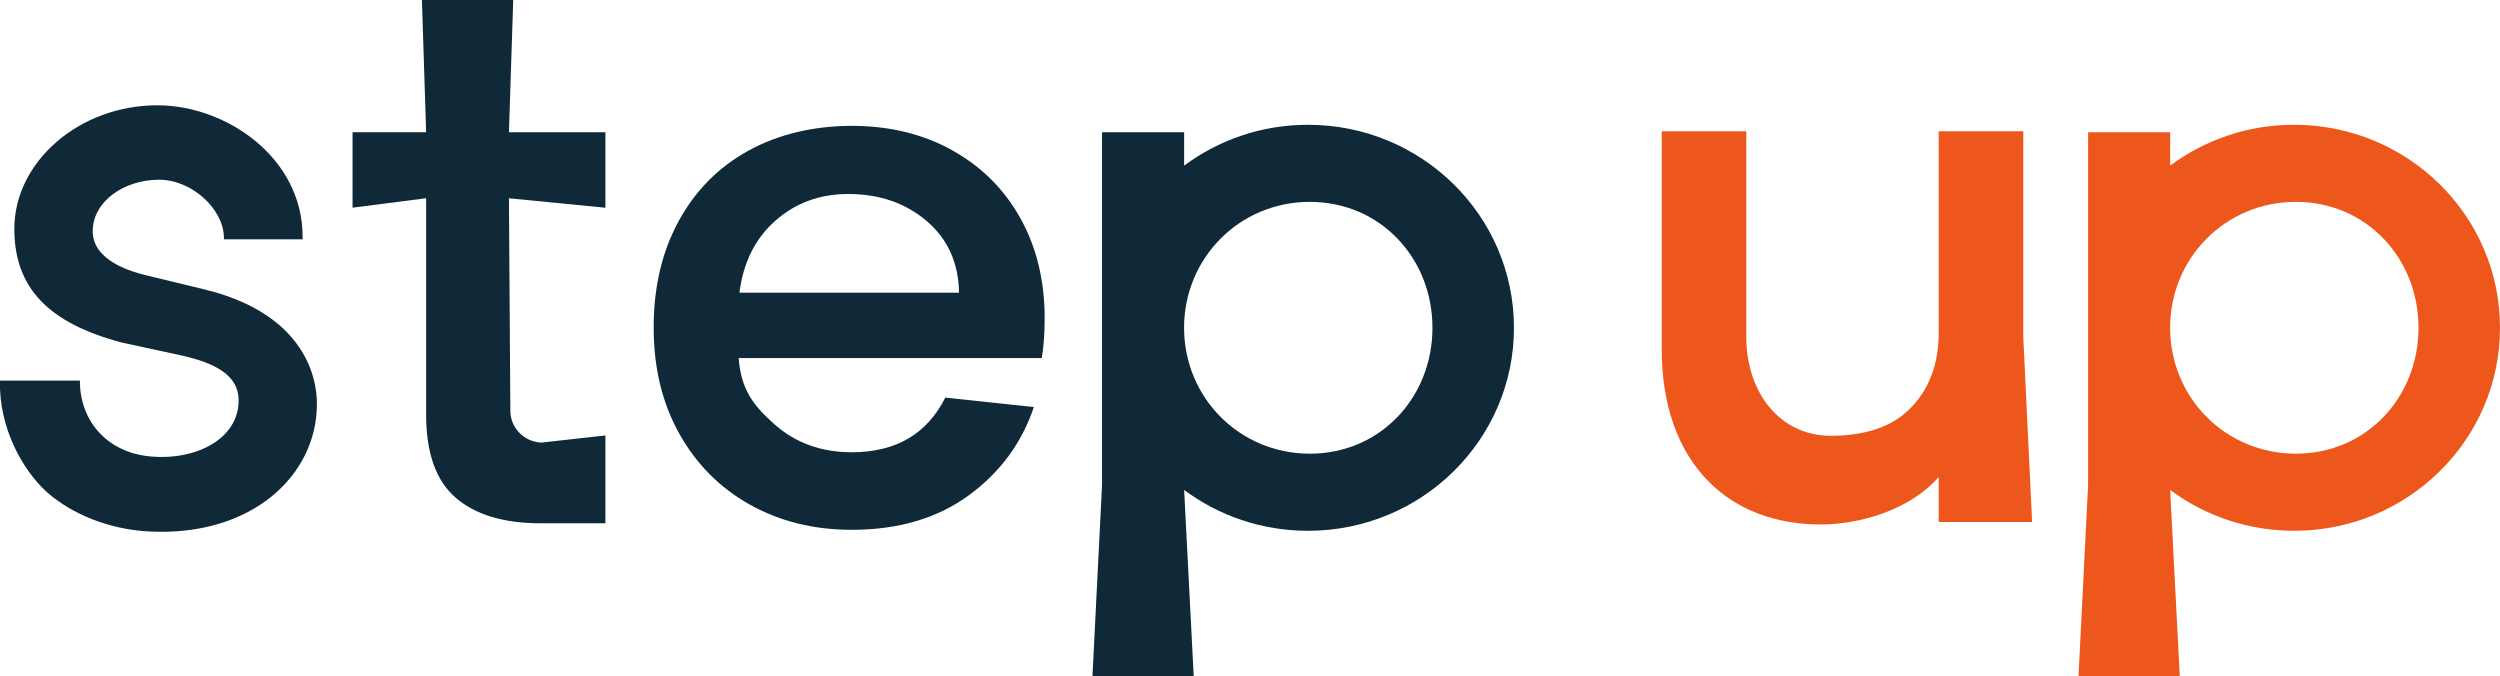<svg width="159" height="43" viewBox="0 0 159 43" fill="none" xmlns="http://www.w3.org/2000/svg">
<g clip-path="url(#clip0_371_1965)">
<path d="M32.644 0H26.834L27.102 8.409H22.422V13.208L27.102 12.607V26.374C27.102 28.811 27.729 30.572 28.981 31.654C30.234 32.738 32.034 33.281 34.384 33.281H38.504V27.694L34.44 28.148C33.34 28.109 32.465 27.221 32.458 26.136L32.369 12.611L38.504 13.212V8.412H32.369L32.641 0H32.644Z" fill="#0F2938"/>
<path d="M60.535 9.54C58.672 8.517 56.551 8.004 54.168 8.004C51.785 8.004 49.504 8.53 47.595 9.585C45.686 10.637 44.208 12.137 43.154 14.078C42.1 16.018 41.573 18.269 41.573 20.827C41.573 23.385 42.113 25.633 43.2 27.577C44.284 29.517 45.779 31.023 47.688 32.092C49.597 33.16 51.755 33.696 54.168 33.696C57.127 33.696 59.61 32.967 61.609 31.507C63.607 30.047 64.989 28.174 65.752 25.888L60.12 25.287C58.96 27.603 56.975 28.763 54.168 28.763C52.212 28.763 50.565 28.161 49.223 26.956C47.88 25.754 47.131 24.757 46.979 22.771H66.259C66.381 22.02 66.441 21.177 66.441 20.242C66.441 17.834 65.921 15.704 64.883 13.855C63.846 12.006 62.394 10.569 60.531 9.546V9.54H60.535ZM47.028 18.612C47.274 16.688 48.036 15.159 49.319 14.032C50.601 12.901 52.143 12.339 53.942 12.339C55.928 12.339 57.592 12.911 58.934 14.055C60.276 15.198 60.962 16.717 60.995 18.615H47.028V18.612Z" fill="#0F2938"/>
<path d="M83.189 7.936C80.233 7.936 77.505 8.903 75.311 10.533V8.413H70.09V30.837L69.481 43H75.92L75.311 31.16C77.501 32.791 80.229 33.758 83.189 33.758C90.421 33.758 96.288 27.979 96.288 20.847C96.288 13.715 90.424 7.936 83.189 7.936ZM83.305 28.854C78.817 28.854 75.307 25.27 75.307 20.847C75.307 16.423 78.817 12.839 83.305 12.839C87.793 12.839 91.104 16.423 91.104 20.847C91.104 25.27 87.793 28.854 83.305 28.854Z" fill="#0F2938"/>
<path d="M13.049 18.419L9.347 17.521C8.415 17.305 5.896 16.603 5.896 14.711C5.896 12.82 7.875 11.431 10.116 11.431C12.197 11.431 14.192 13.274 14.242 15.07V15.221H19.247V15.064C19.247 10.013 14.378 6.697 10.006 6.697C5.021 6.697 0.911 10.304 0.911 14.551C0.911 18.325 3.102 20.556 7.752 21.787L11.421 22.581C13.771 23.084 15.16 23.908 15.177 25.43C15.203 27.9 12.476 29.318 9.506 29.024C6.808 28.756 5.131 26.783 5.084 24.359V24.205H0V24.757C0.129 27.822 1.796 30.301 3.116 31.415C4.561 32.634 6.808 33.666 9.502 33.803C16.045 34.137 20.155 30.206 20.155 25.708C20.155 23.124 18.554 19.762 13.046 18.419H13.049Z" fill="#0F2938"/>
<path d="M145.901 7.936C142.945 7.936 140.217 8.903 138.023 10.533V8.413H132.803V30.837L132.193 43H138.633L138.023 31.16C140.214 32.791 142.942 33.758 145.901 33.758C153.133 33.758 159 27.979 159 20.847C159 13.715 153.137 7.936 145.901 7.936ZM146.017 28.854C141.53 28.854 138.02 25.27 138.02 20.847C138.02 16.423 141.53 12.839 146.017 12.839C150.505 12.839 153.816 16.423 153.816 20.847C153.816 25.27 150.505 28.854 146.017 28.854Z" fill="#ED571C"/>
<path d="M128.676 8.347H123.3V21.291C123.277 23.463 122.485 25.231 121.003 26.407C119.81 27.355 118.14 27.717 116.433 27.717C113.264 27.717 111.063 25.041 111.063 21.405V8.35H105.687V22.108C105.661 25.714 106.708 28.678 108.72 30.677C110.483 32.431 112.933 33.356 115.796 33.356C118.339 33.356 121.504 32.402 123.3 30.337V33.199H129.243L128.68 21.415V8.35L128.676 8.347Z" fill="#ED571C"/>
</g>
<defs>
<clipPath id="clip0_371_1965">
<rect width="159" height="43" fill="white"/>
</clipPath>
</defs>
</svg>
